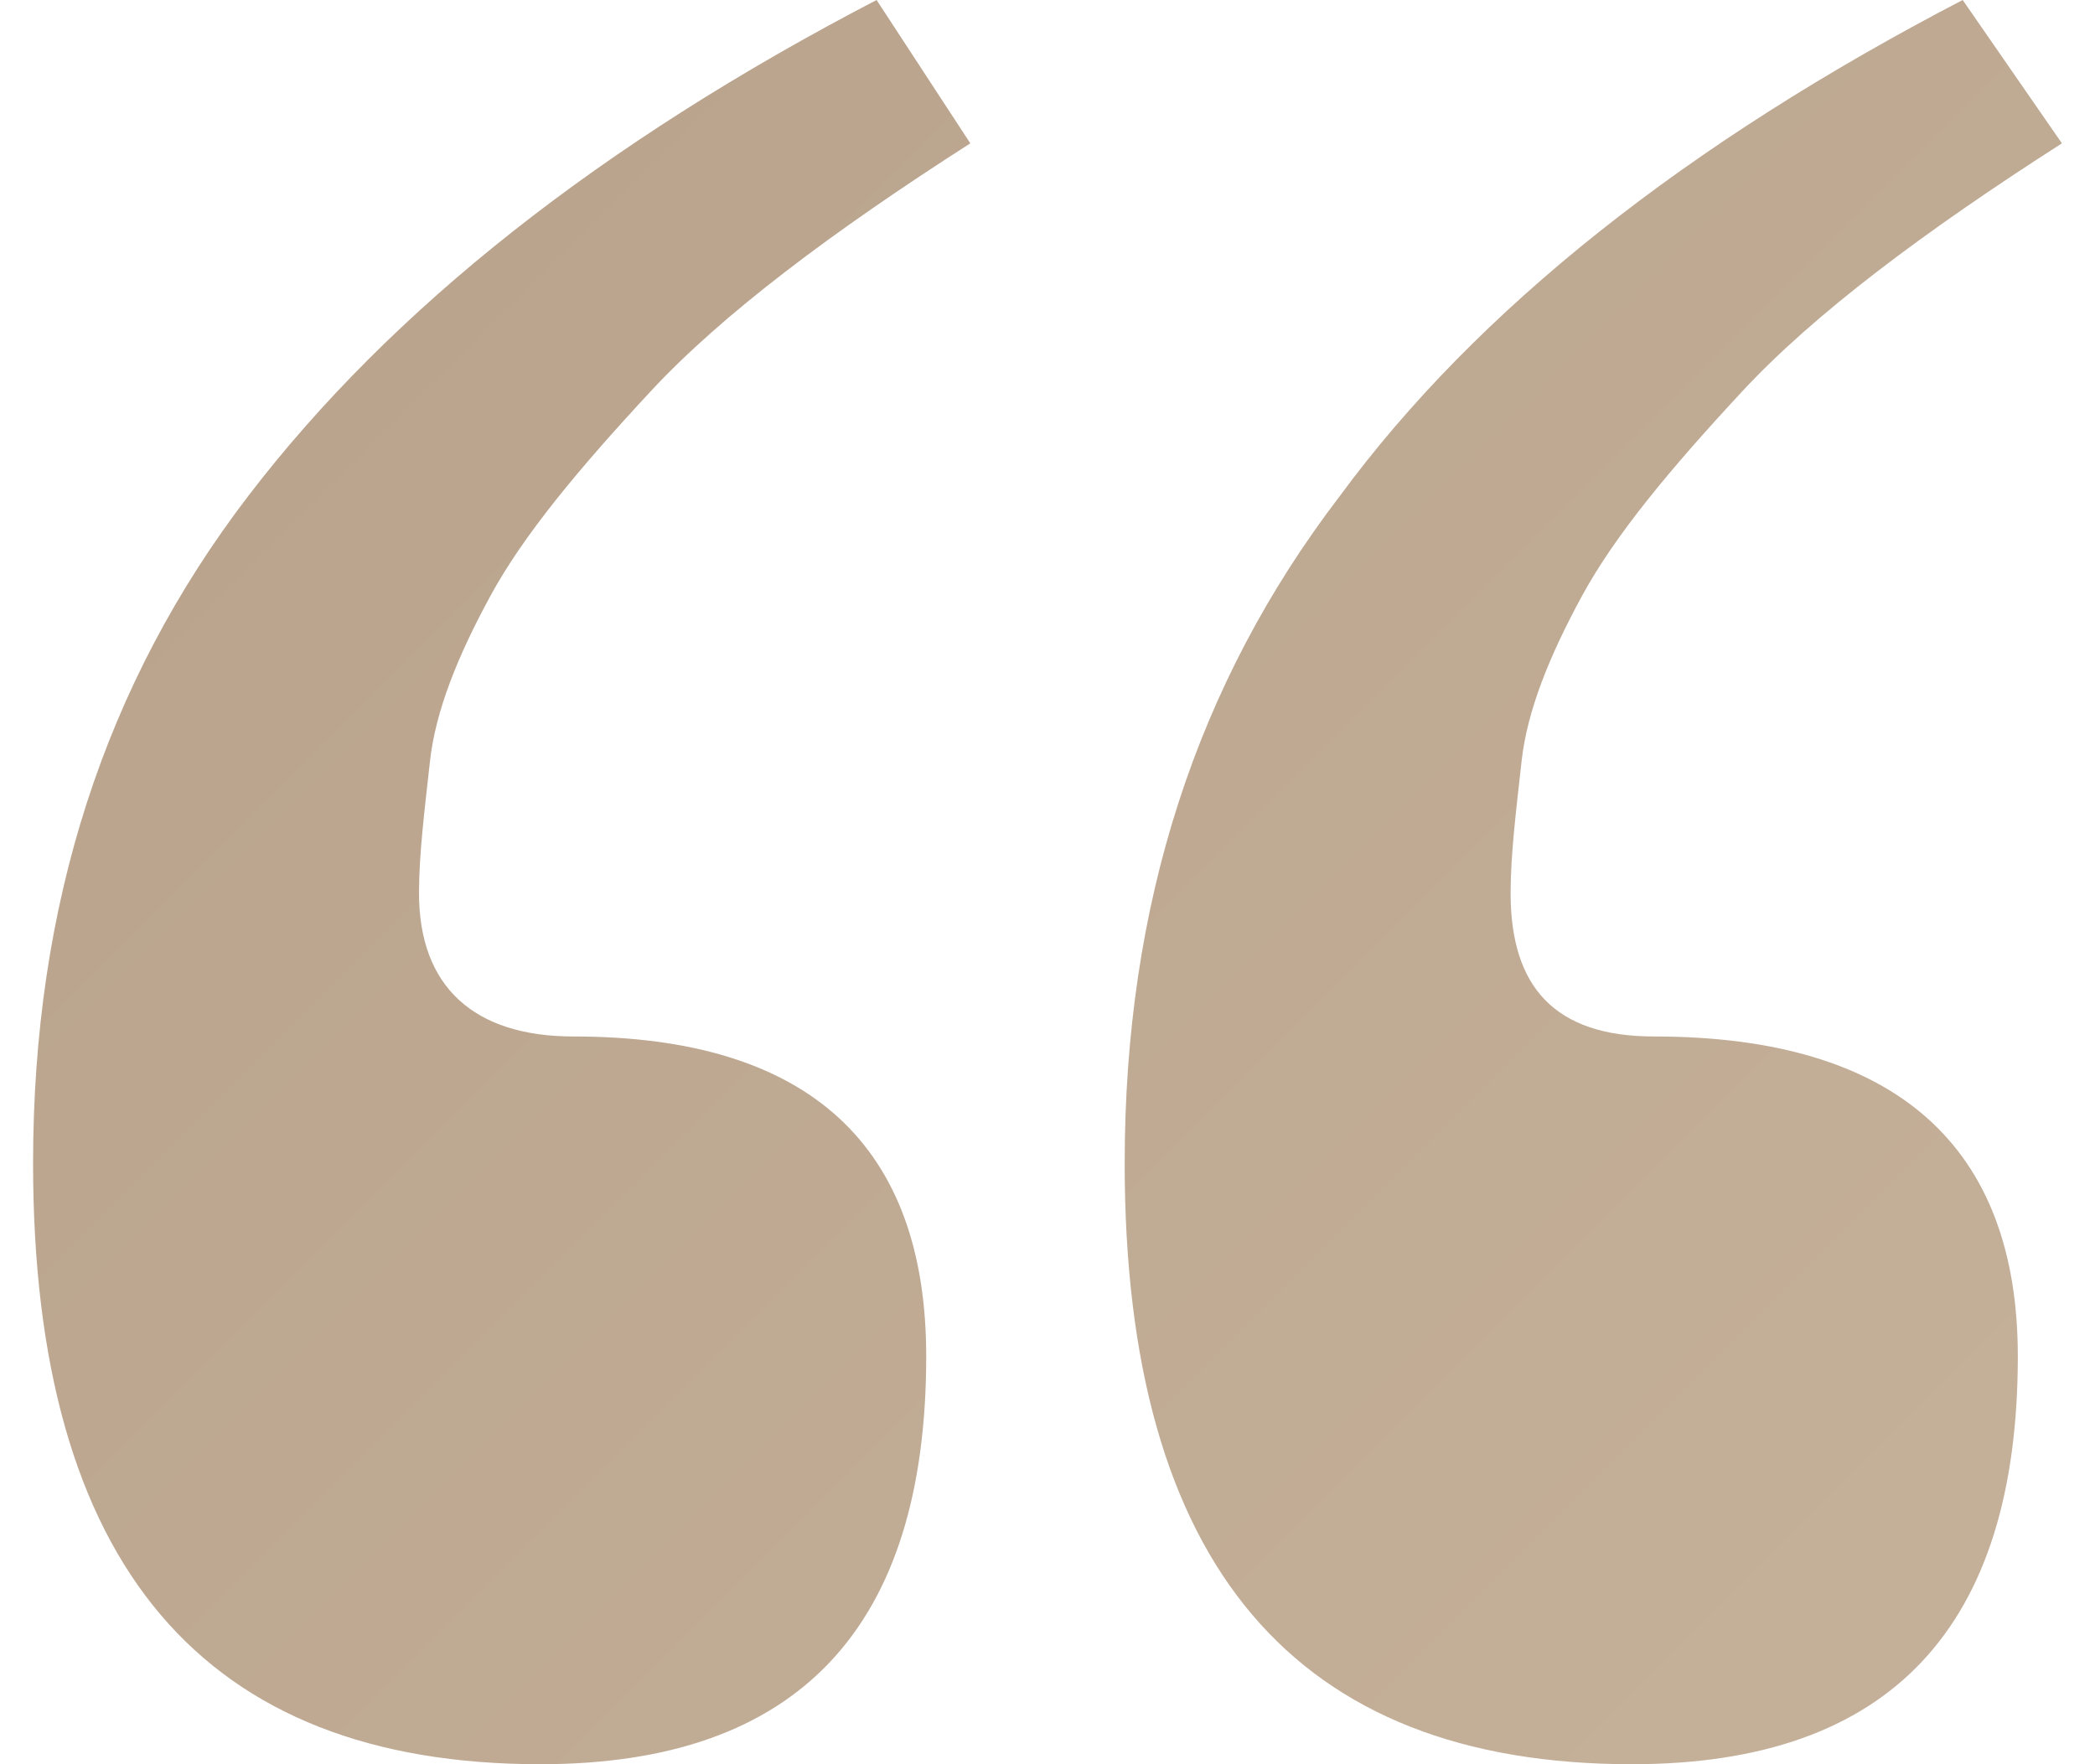 <?xml version="1.0" encoding="utf-8"?>
<!-- Generator: Adobe Illustrator 26.5.0, SVG Export Plug-In . SVG Version: 6.00 Build 0)  -->
<svg version="1.1" id="Layer_1" xmlns="http://www.w3.org/2000/svg" xmlns:xlink="http://www.w3.org/1999/xlink" x="0px" y="0px"
	 width="38px" height="32px" viewBox="0 0 38 32" style="enable-background:new 0 0 38 32;" xml:space="preserve">
<style type="text/css">
	
		.st0{clip-path:url(#SVGID_00000017478752309090972790000013771638141948332944_);fill:url(#SVGID_00000111873557015961389710000002792263476752621956_);}
</style>
<g>
	<defs>
		<path id="SVGID_1_" d="M15.9,0c-5,2.6-8.8,5.6-11.4,9c-2.6,3.4-3.9,7.4-3.9,12.1C0.6,28.4,3.7,32,9.8,32c4.7,0,7-2.5,7-7.4
			c0-3.8-2.1-5.8-6.4-5.8c-1.8,0-2.8-0.9-2.8-2.6c0-0.7,0.1-1.5,0.2-2.4c0.1-0.9,0.5-1.9,1.1-3c0.6-1.1,1.6-2.3,2.9-3.7
			c1.3-1.4,3.3-2.9,5.8-4.5L15.9,0z M35.6,0c-5,2.6-8.8,5.6-11.3,9c-2.6,3.4-3.9,7.4-3.9,12.1c0,7.3,3.1,10.9,9.2,10.9
			c4.7,0,7-2.5,7-7.4c0-3.8-2.2-5.8-6.6-5.8c-1.8,0-2.6-0.9-2.6-2.6c0-0.7,0.1-1.5,0.2-2.4c0.1-0.9,0.5-1.9,1.1-3
			c0.6-1.1,1.6-2.3,2.9-3.7c1.3-1.4,3.3-2.9,5.8-4.5L35.6,0z"/>
	</defs>
	<clipPath id="SVGID_00000016057337828327334140000000783119018590483103_">
		<use xlink:href="#SVGID_1_"  style="overflow:visible;"/>
	</clipPath>
	
		<linearGradient id="SVGID_00000175286531351098308140000009520731425274688186_" gradientUnits="userSpaceOnUse" x1="1.902611e-02" y1="36.919" x2="0.859" y2="36.919" gradientTransform="matrix(522.442 348.426 348.426 -522.442 -12922.154 19252.51)">
		<stop  offset="0" style="stop-color:#A8907A"/>
		<stop  offset="1.818180e-02" style="stop-color:#A8907A"/>
		<stop  offset="0.35" style="stop-color:#DFCDB7"/>
		<stop  offset="0.67" style="stop-color:#8F765F"/>
		<stop  offset="1" style="stop-color:#A8907A"/>
	</linearGradient>
	
		<polygon style="clip-path:url(#SVGID_00000016057337828327334140000000783119018590483103_);fill:url(#SVGID_00000175286531351098308140000009520731425274688186_);" points="
		11.9,-17 52.2,9.9 26.1,49 -14.2,22.1 	"/>
</g>
</svg>

